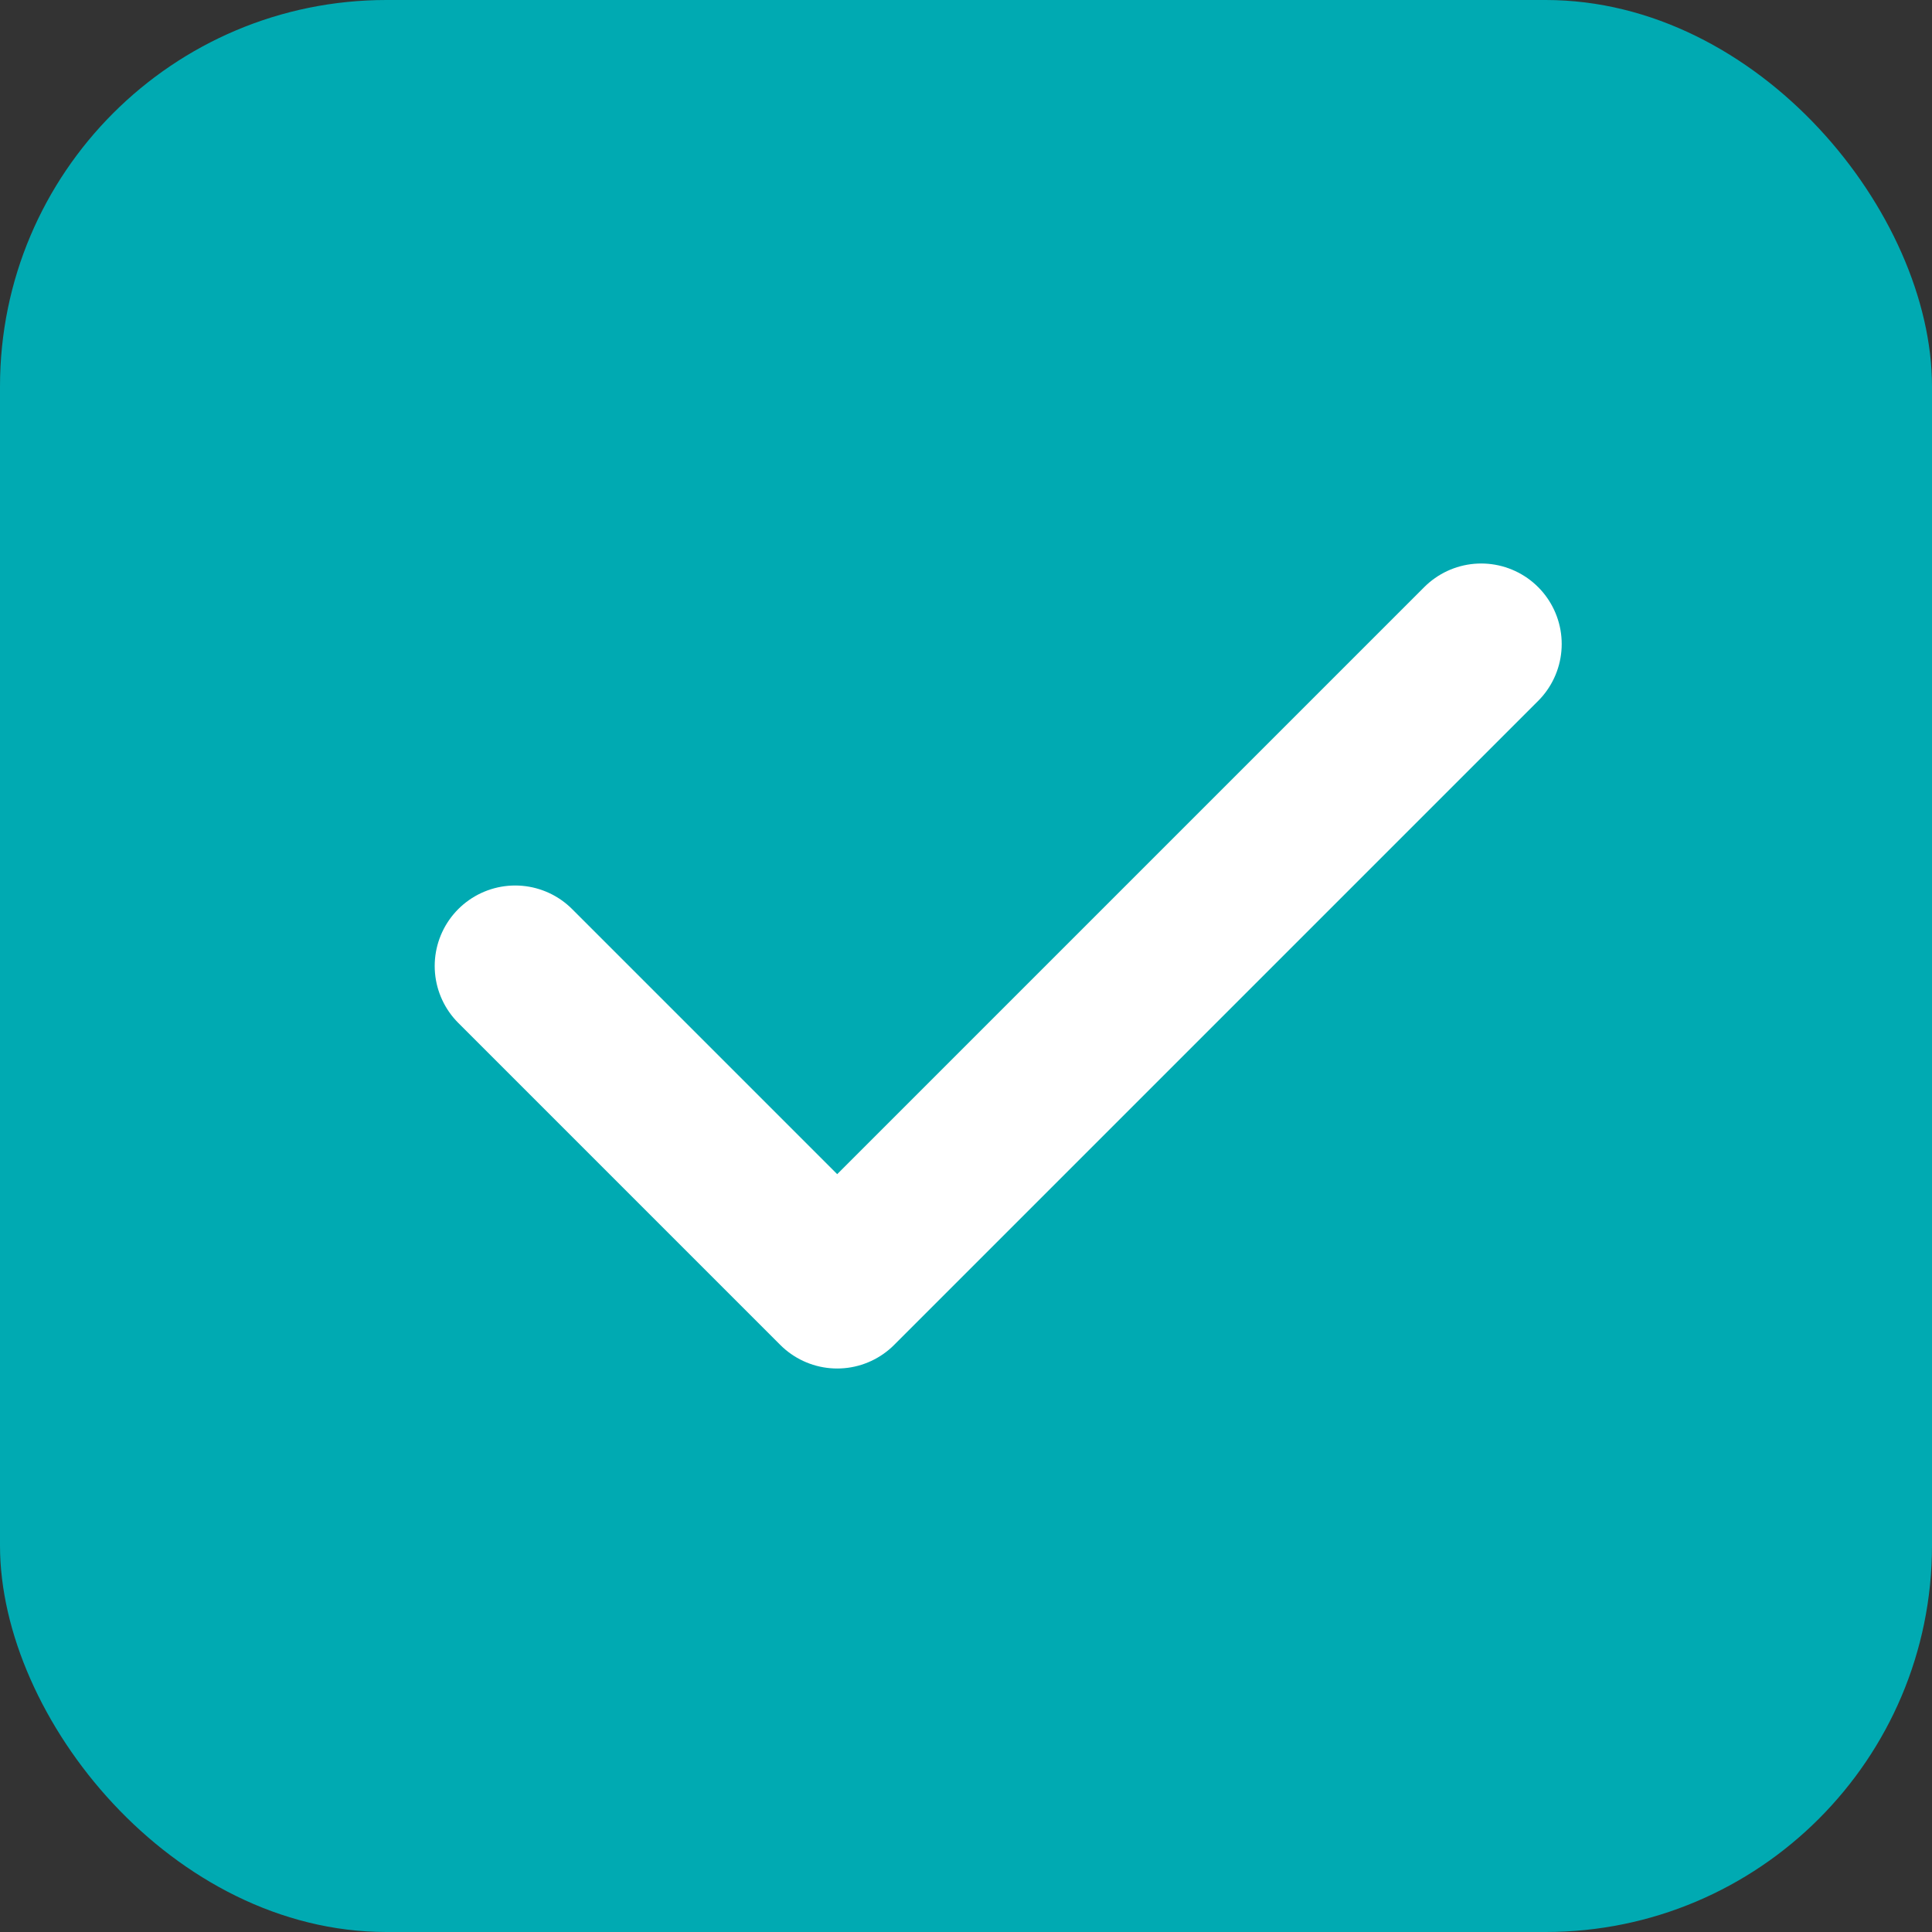 <?xml version="1.0" encoding="UTF-8"?> <svg xmlns="http://www.w3.org/2000/svg" width="30" height="30" viewBox="0 0 30 30" fill="none"><rect x="0" y="0" width="30" height="30" fill="#333333" stroke="none"/><rect width="30" height="30" rx="6" fill="#00AAB2"></rect><path d="M23 10L13 20L8 15" stroke="white" stroke-width="2.5" stroke-linecap="round" stroke-linejoin="round"></path></svg> 